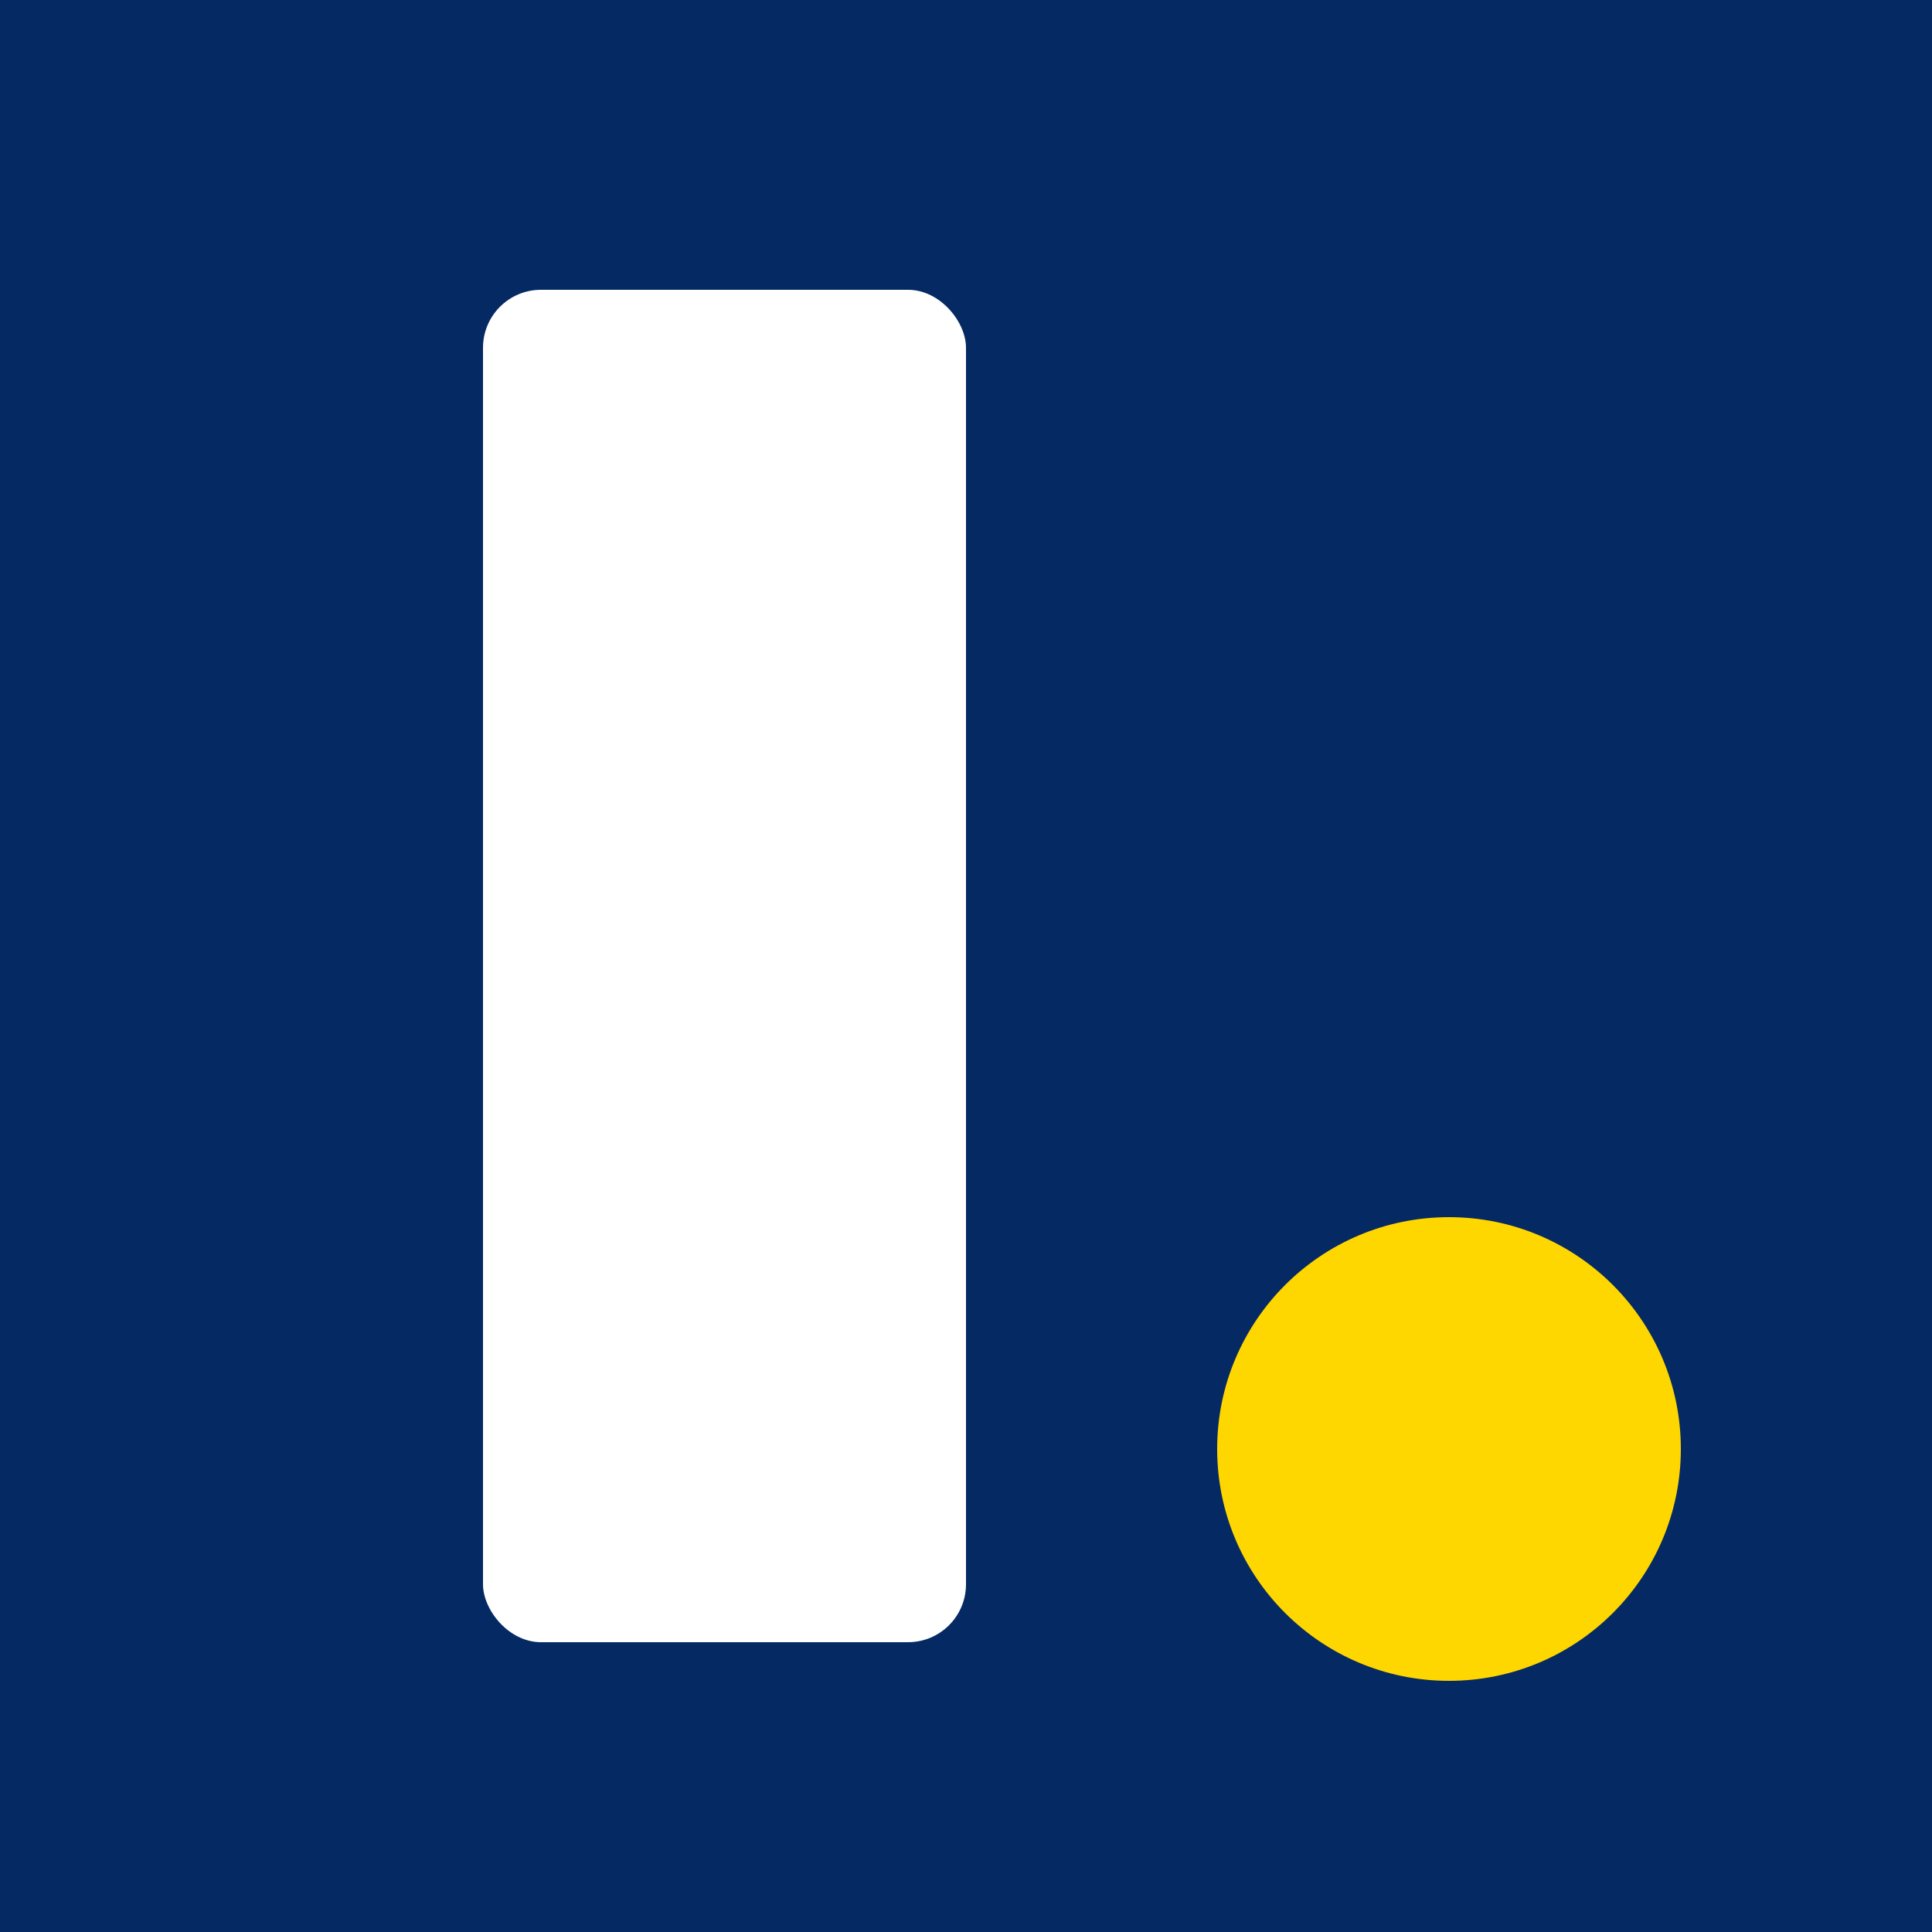 <svg xmlns="http://www.w3.org/2000/svg" viewBox="0 0 100 100">
  <!-- Background (optional, remove if you want transparent) -->
  <rect width="100" height="100" fill="#052962"/>
  
  <!-- The "l" - vertical bar -->
  <rect x="25" y="15" width="25" height="70" rx="3" fill="#FFFFFF"/>
  
  <!-- The yellow dot -->
  <circle cx="75" cy="75" r="12" fill="#FED700"/>
</svg>